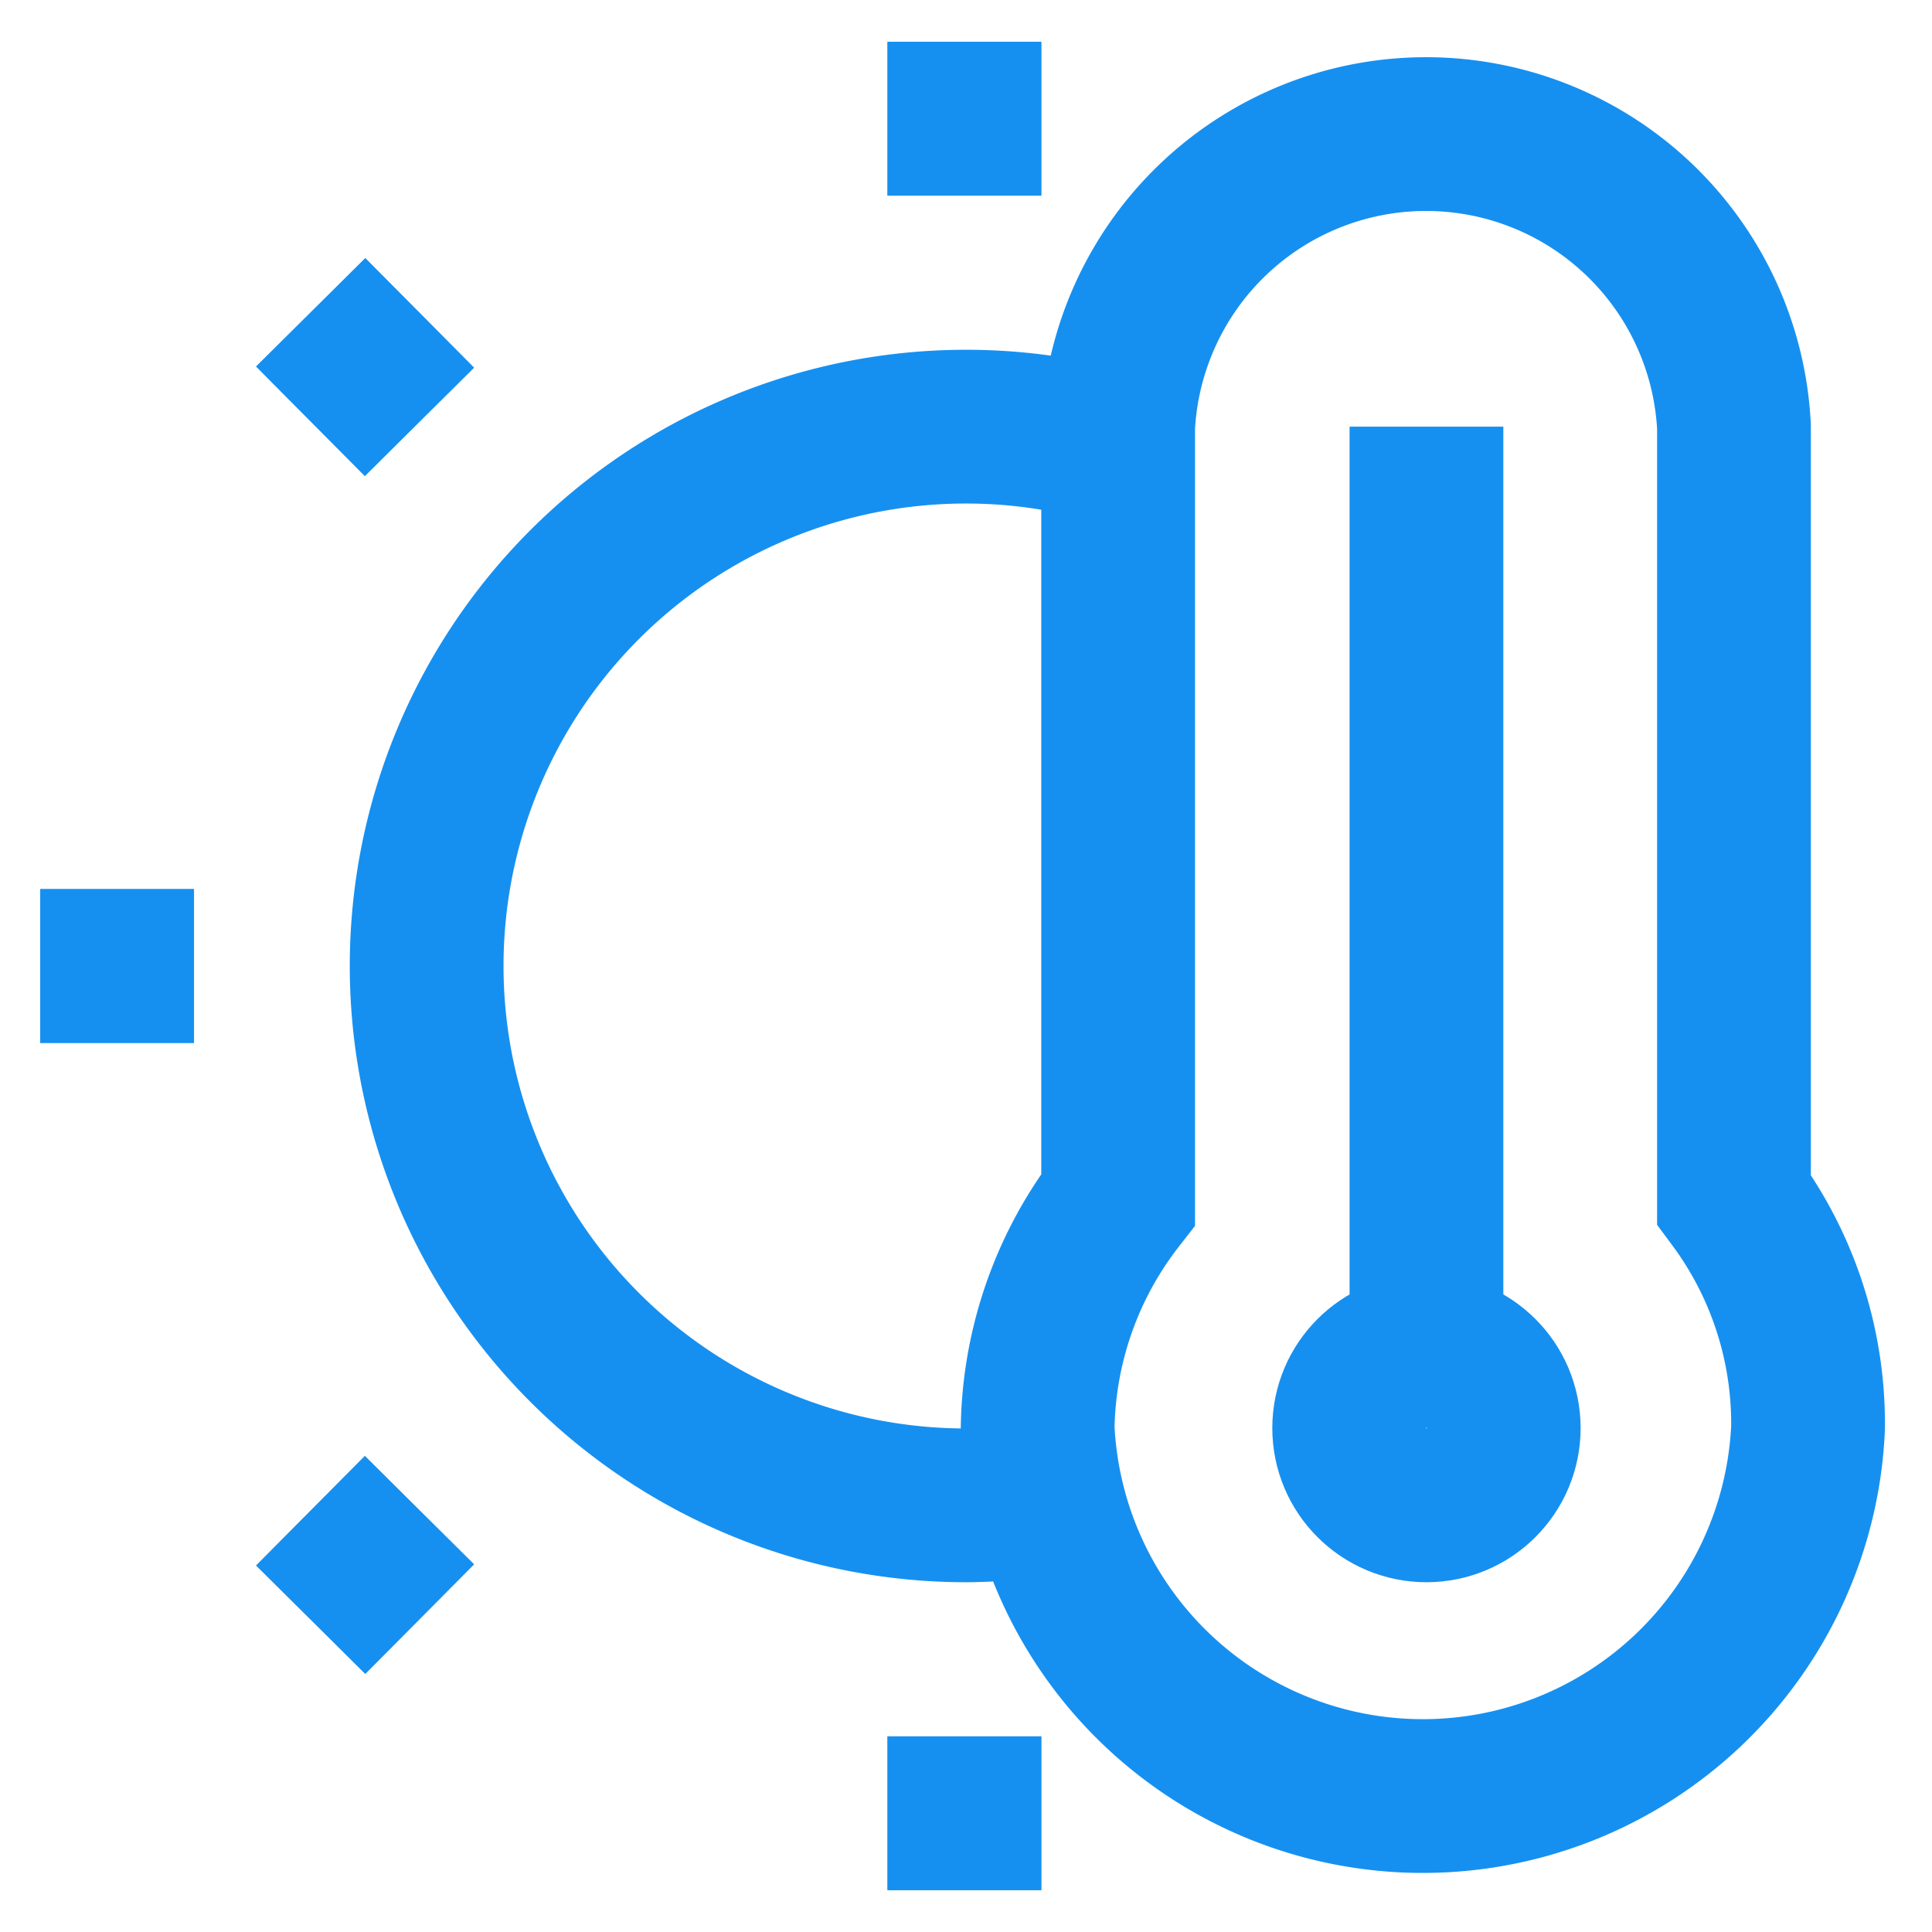 <!DOCTYPE svg PUBLIC "-//W3C//DTD SVG 1.1//EN" "http://www.w3.org/Graphics/SVG/1.1/DTD/svg11.dtd">
<!-- Uploaded to: SVG Repo, www.svgrepo.com, Transformed by: SVG Repo Mixer Tools -->
<svg width="800px" height="800px" viewBox="0 0 24 24" id="Layer_1" data-name="Layer 1" xmlns="http://www.w3.org/2000/svg" fill="#1690f0">
<g id="SVGRepo_bgCarrier" stroke-width="0"/>
<g id="SVGRepo_tracerCarrier" stroke-linecap="round" stroke-linejoin="round"/>
<g id="SVGRepo_iconCarrier">
<defs>
<style>.cls-1{fill:none;stroke:#1690f0;stroke-miterlimit:10;stroke-width:1.91px;}</style>
</defs>
<circle class="cls-1" cx="17.72" cy="17.74" r="0.96"/>
<path class="cls-1" d="M21.54,14.9V5.3a3.83,3.83,0,0,0-7.65,0v9.6a4.74,4.74,0,0,0-1,2.84,4.79,4.79,0,0,0,9.57,0A4.67,4.67,0,0,0,21.54,14.9Z"/>
<line class="cls-1" x1="17.72" y1="5.3" x2="17.72" y2="16.78"/>
<line class="cls-1" x1="11.98" y1="0.52" x2="11.98" y2="2.43"/>
<line class="cls-1" x1="11.98" y1="21.57" x2="11.98" y2="23.48"/>
<line class="cls-1" x1="2.41" y1="12" x2="0.5" y2="12"/>
<line class="cls-1" x1="11.98" y1="0.52" x2="11.98" y2="2.43"/>
<line class="cls-1" x1="11.98" y1="21.57" x2="11.98" y2="23.48"/>
<line class="cls-1" x1="2.41" y1="12" x2="0.5" y2="12"/>
<line class="cls-1" x1="5.21" y1="18.76" x2="3.86" y2="20.12"/>
<line class="cls-1" x1="5.21" y1="5.24" x2="3.86" y2="3.88"/>
<line class="cls-1" x1="5.21" y1="18.76" x2="3.86" y2="20.12"/>
<line class="cls-1" x1="5.21" y1="5.24" x2="3.86" y2="3.88"/>
<path class="cls-1" d="M13,18.61a5.92,5.92,0,0,1-1,.09A6.7,6.7,0,0,1,12,5.3a6.63,6.63,0,0,1,1.91.28"/>
</g>
</svg>